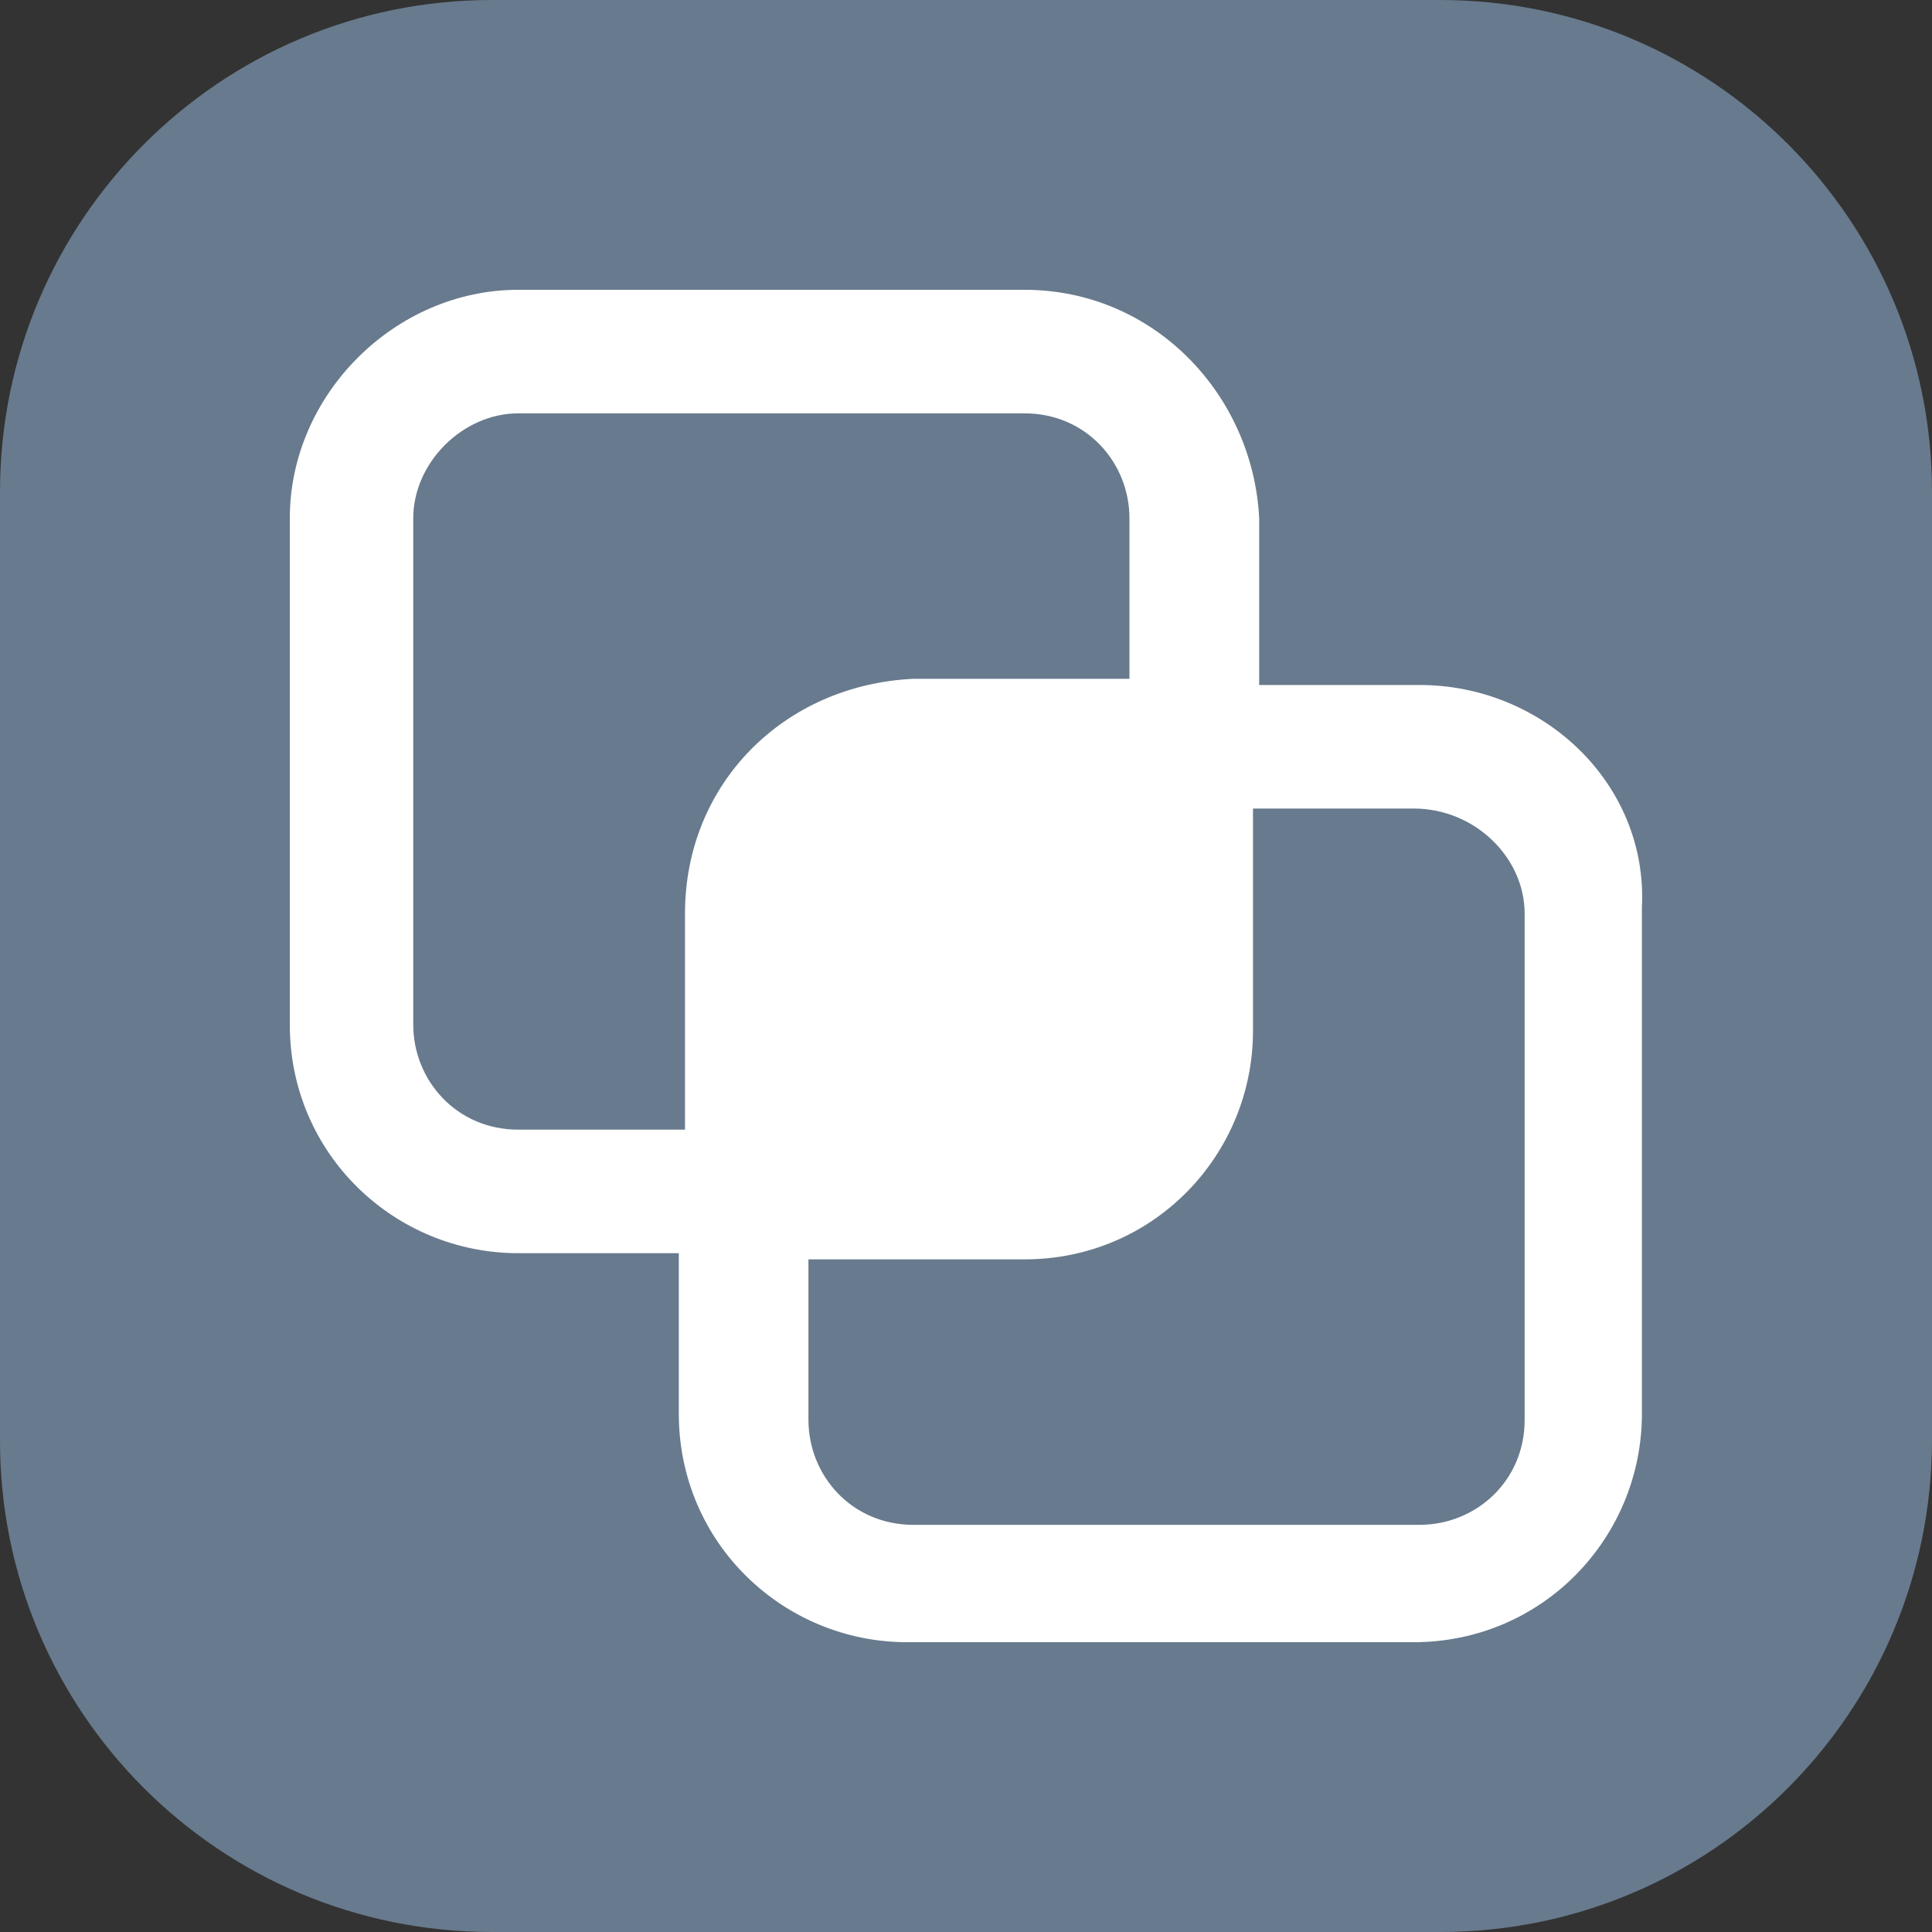 <?xml version="1.0" encoding="UTF-8"?> <svg xmlns="http://www.w3.org/2000/svg" width="20" height="20" viewBox="0 0 20 20" fill="none"><rect x="0" y="0" width="20" height="20" fill="#333333" stroke="none"/> <path d="M14.91 20H5.09C2.28 20 0 17.727 0 14.915V5.092C0 2.281 2.28 0 5.09 0H14.91C17.72 0 20 2.281 20 5.092V14.915C19.992 17.727 17.72 20 14.91 20Z" fill="#687A8D"></path> <path d="M14.696 7.091H13.035V5.365C12.971 4.087 11.948 3 10.606 3H5.365C4.087 3 3 4.087 3 5.365V10.607C3 11.95 4.087 12.973 5.365 12.973H7.027V14.635C7.027 15.977 8.113 17 9.391 17H14.633C15.975 17 16.997 15.913 16.997 14.635V9.393C17.061 8.114 15.975 7.091 14.696 7.091ZM5.365 11.694C4.726 11.694 4.278 11.183 4.278 10.607V5.365C4.278 4.79 4.79 4.279 5.365 4.279H10.606C11.245 4.279 11.692 4.79 11.692 5.365V7.027H9.455C8.113 7.091 7.091 8.114 7.091 9.457V11.694H5.365ZM15.783 14.699C15.783 15.338 15.272 15.785 14.696 15.785H9.455C8.816 15.785 8.369 15.274 8.369 14.699V13.037H10.606C11.948 13.037 12.971 11.95 12.971 10.671V8.37H14.633C15.272 8.37 15.783 8.881 15.783 9.457V14.699Z" fill="white"></path> </svg> 